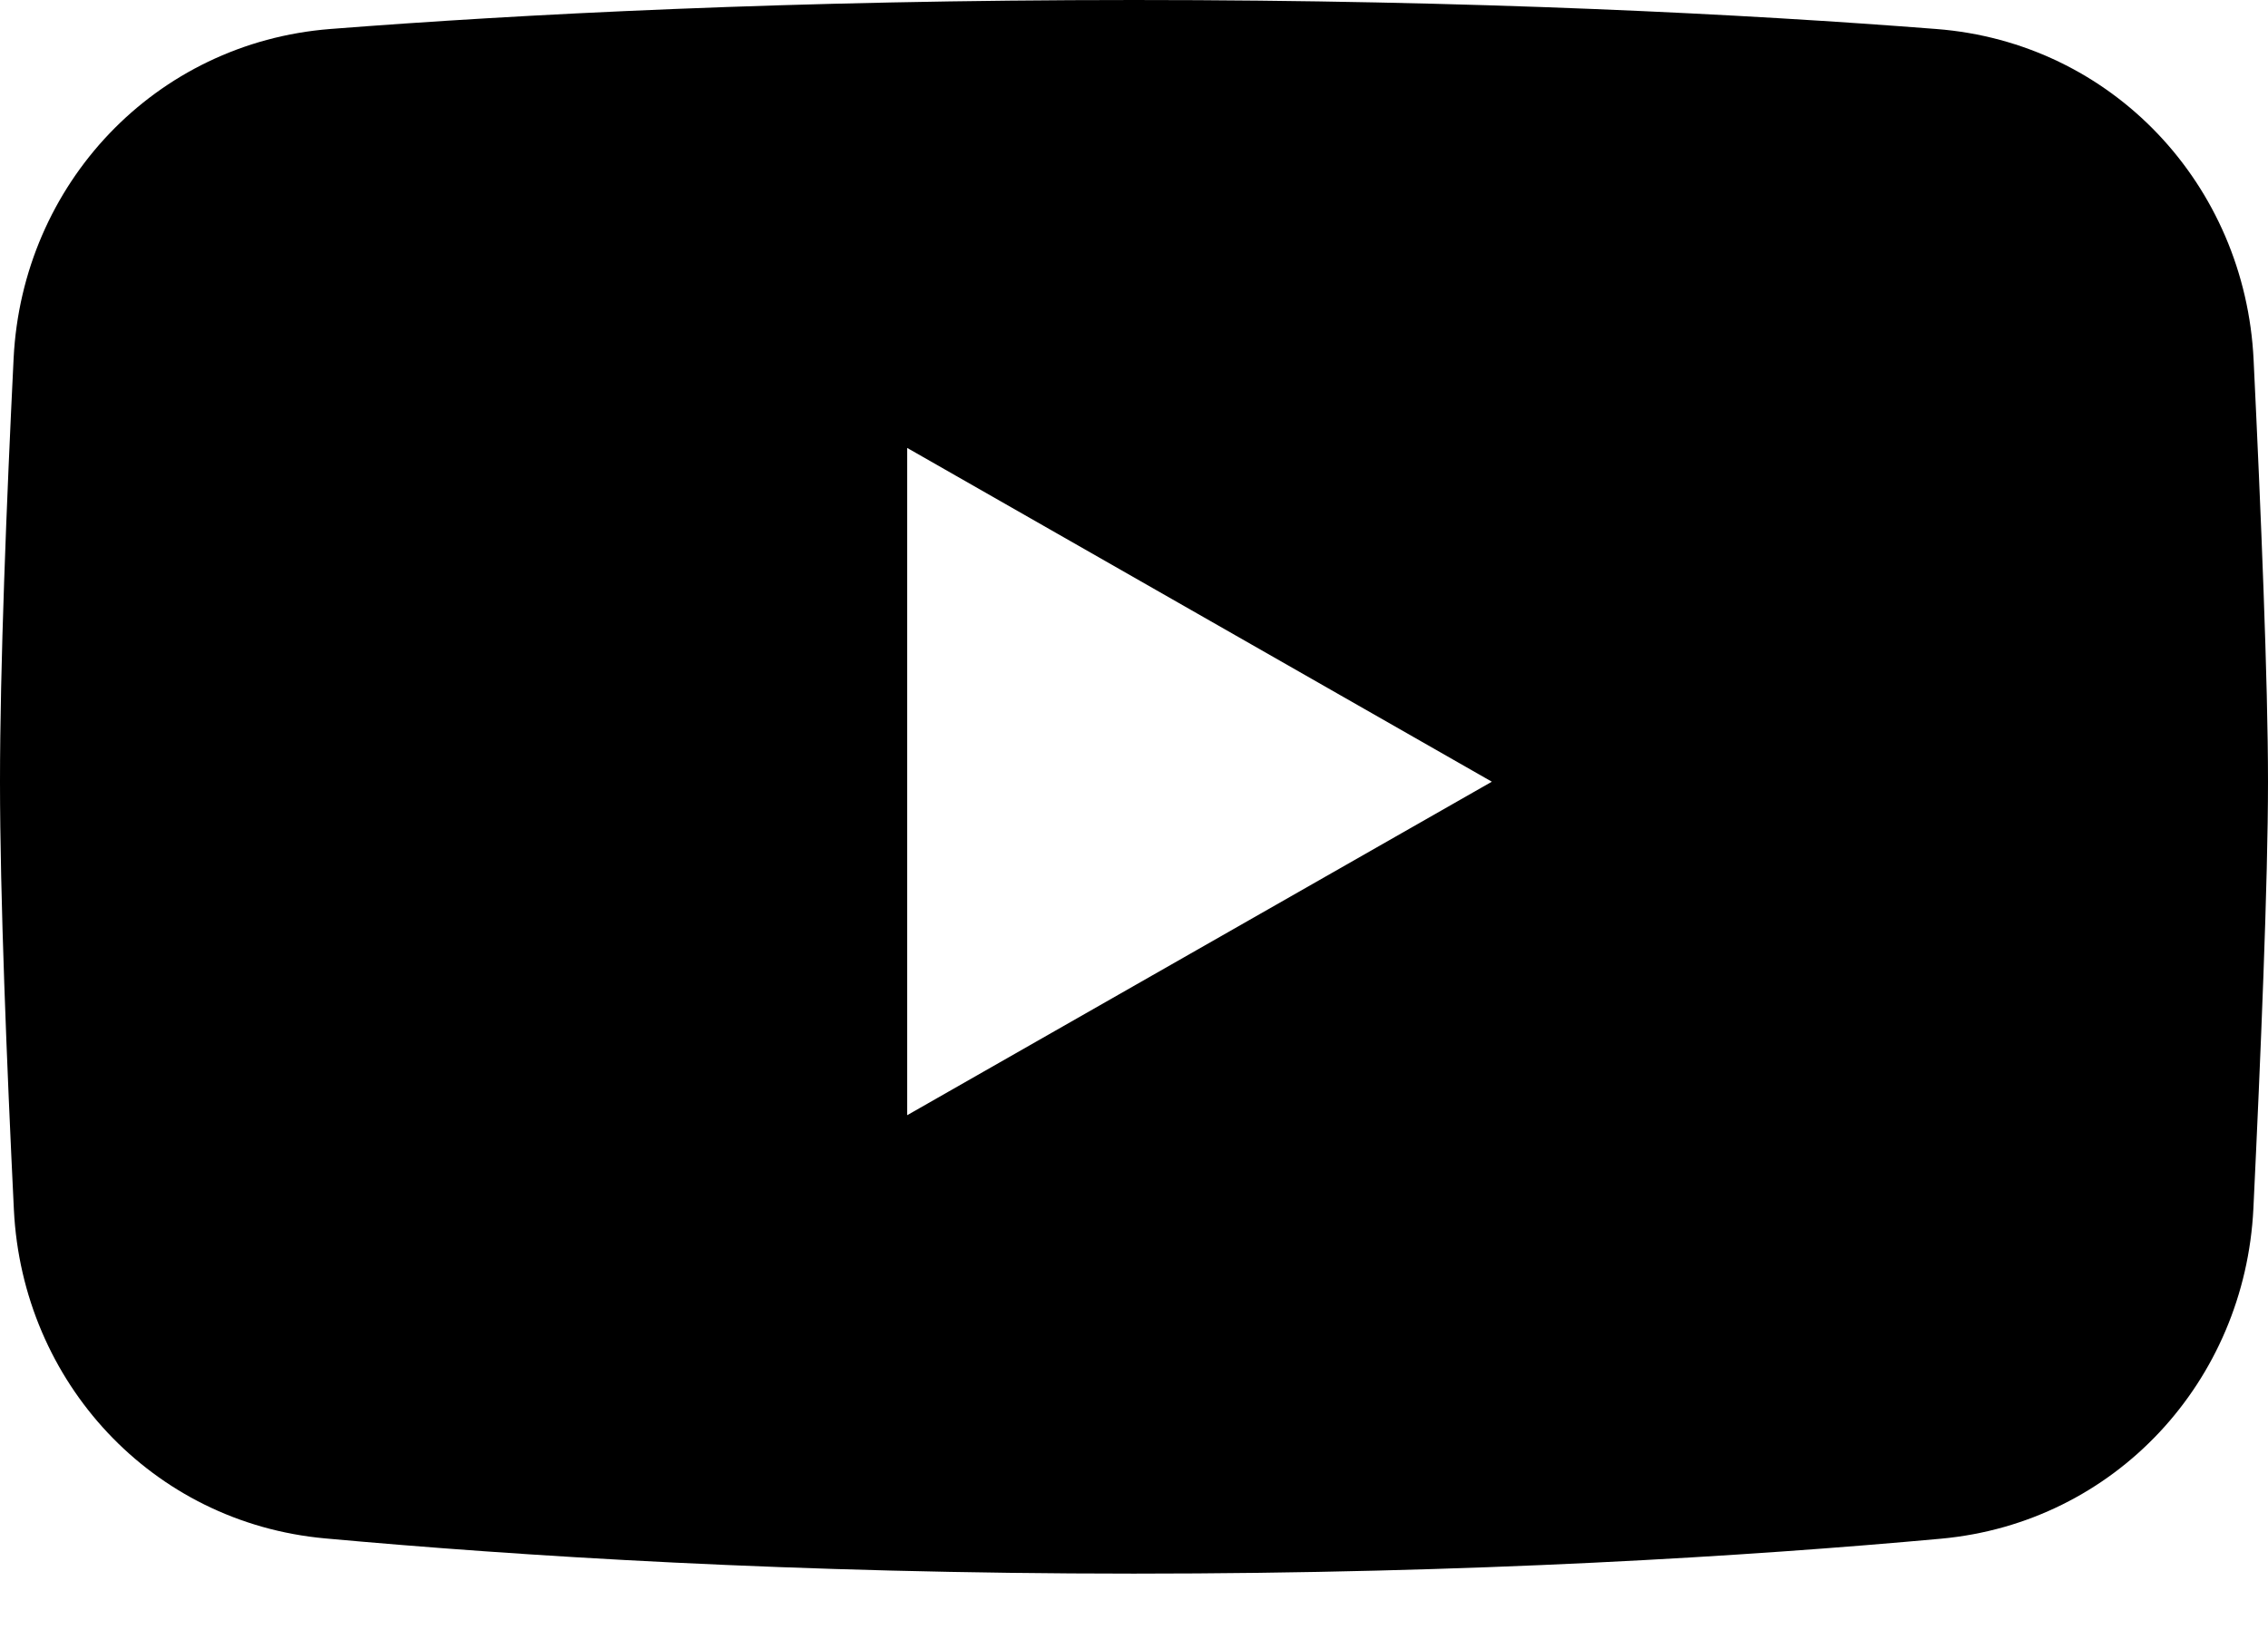 <?xml version="1.0" encoding="utf-8"?>
<svg xmlns="http://www.w3.org/2000/svg" fill="none" height="100%" overflow="visible" preserveAspectRatio="none" style="display: block;" viewBox="0 0 32 23" width="100%">
<g id="Group 487080">
<path clip-rule="evenodd" d="M12.8 6.321L21.049 11.031L12.8 15.737V6.321ZM4.661 0.409C2.187 0.603 0.313 2.598 0.192 5.059C0.092 7.086 0 9.42 0 11.031C0 12.642 0.096 15.029 0.196 17.073C0.316 19.503 2.144 21.487 4.587 21.709C7.292 21.956 11.204 22.206 15.996 22.206C20.789 22.206 24.683 21.96 27.388 21.713C29.842 21.487 31.676 19.492 31.794 17.052C31.897 14.898 32 12.438 32 11.031C32 9.624 31.9 7.217 31.797 5.08C31.68 2.609 29.803 0.599 27.317 0.409C24.654 0.201 20.818 6.10352e-05 16 6.10352e-05C11.182 6.10352e-05 7.324 0.201 4.661 0.409Z" fill="black" fill-rule="evenodd" id="youtube"/>
</g>
</svg>